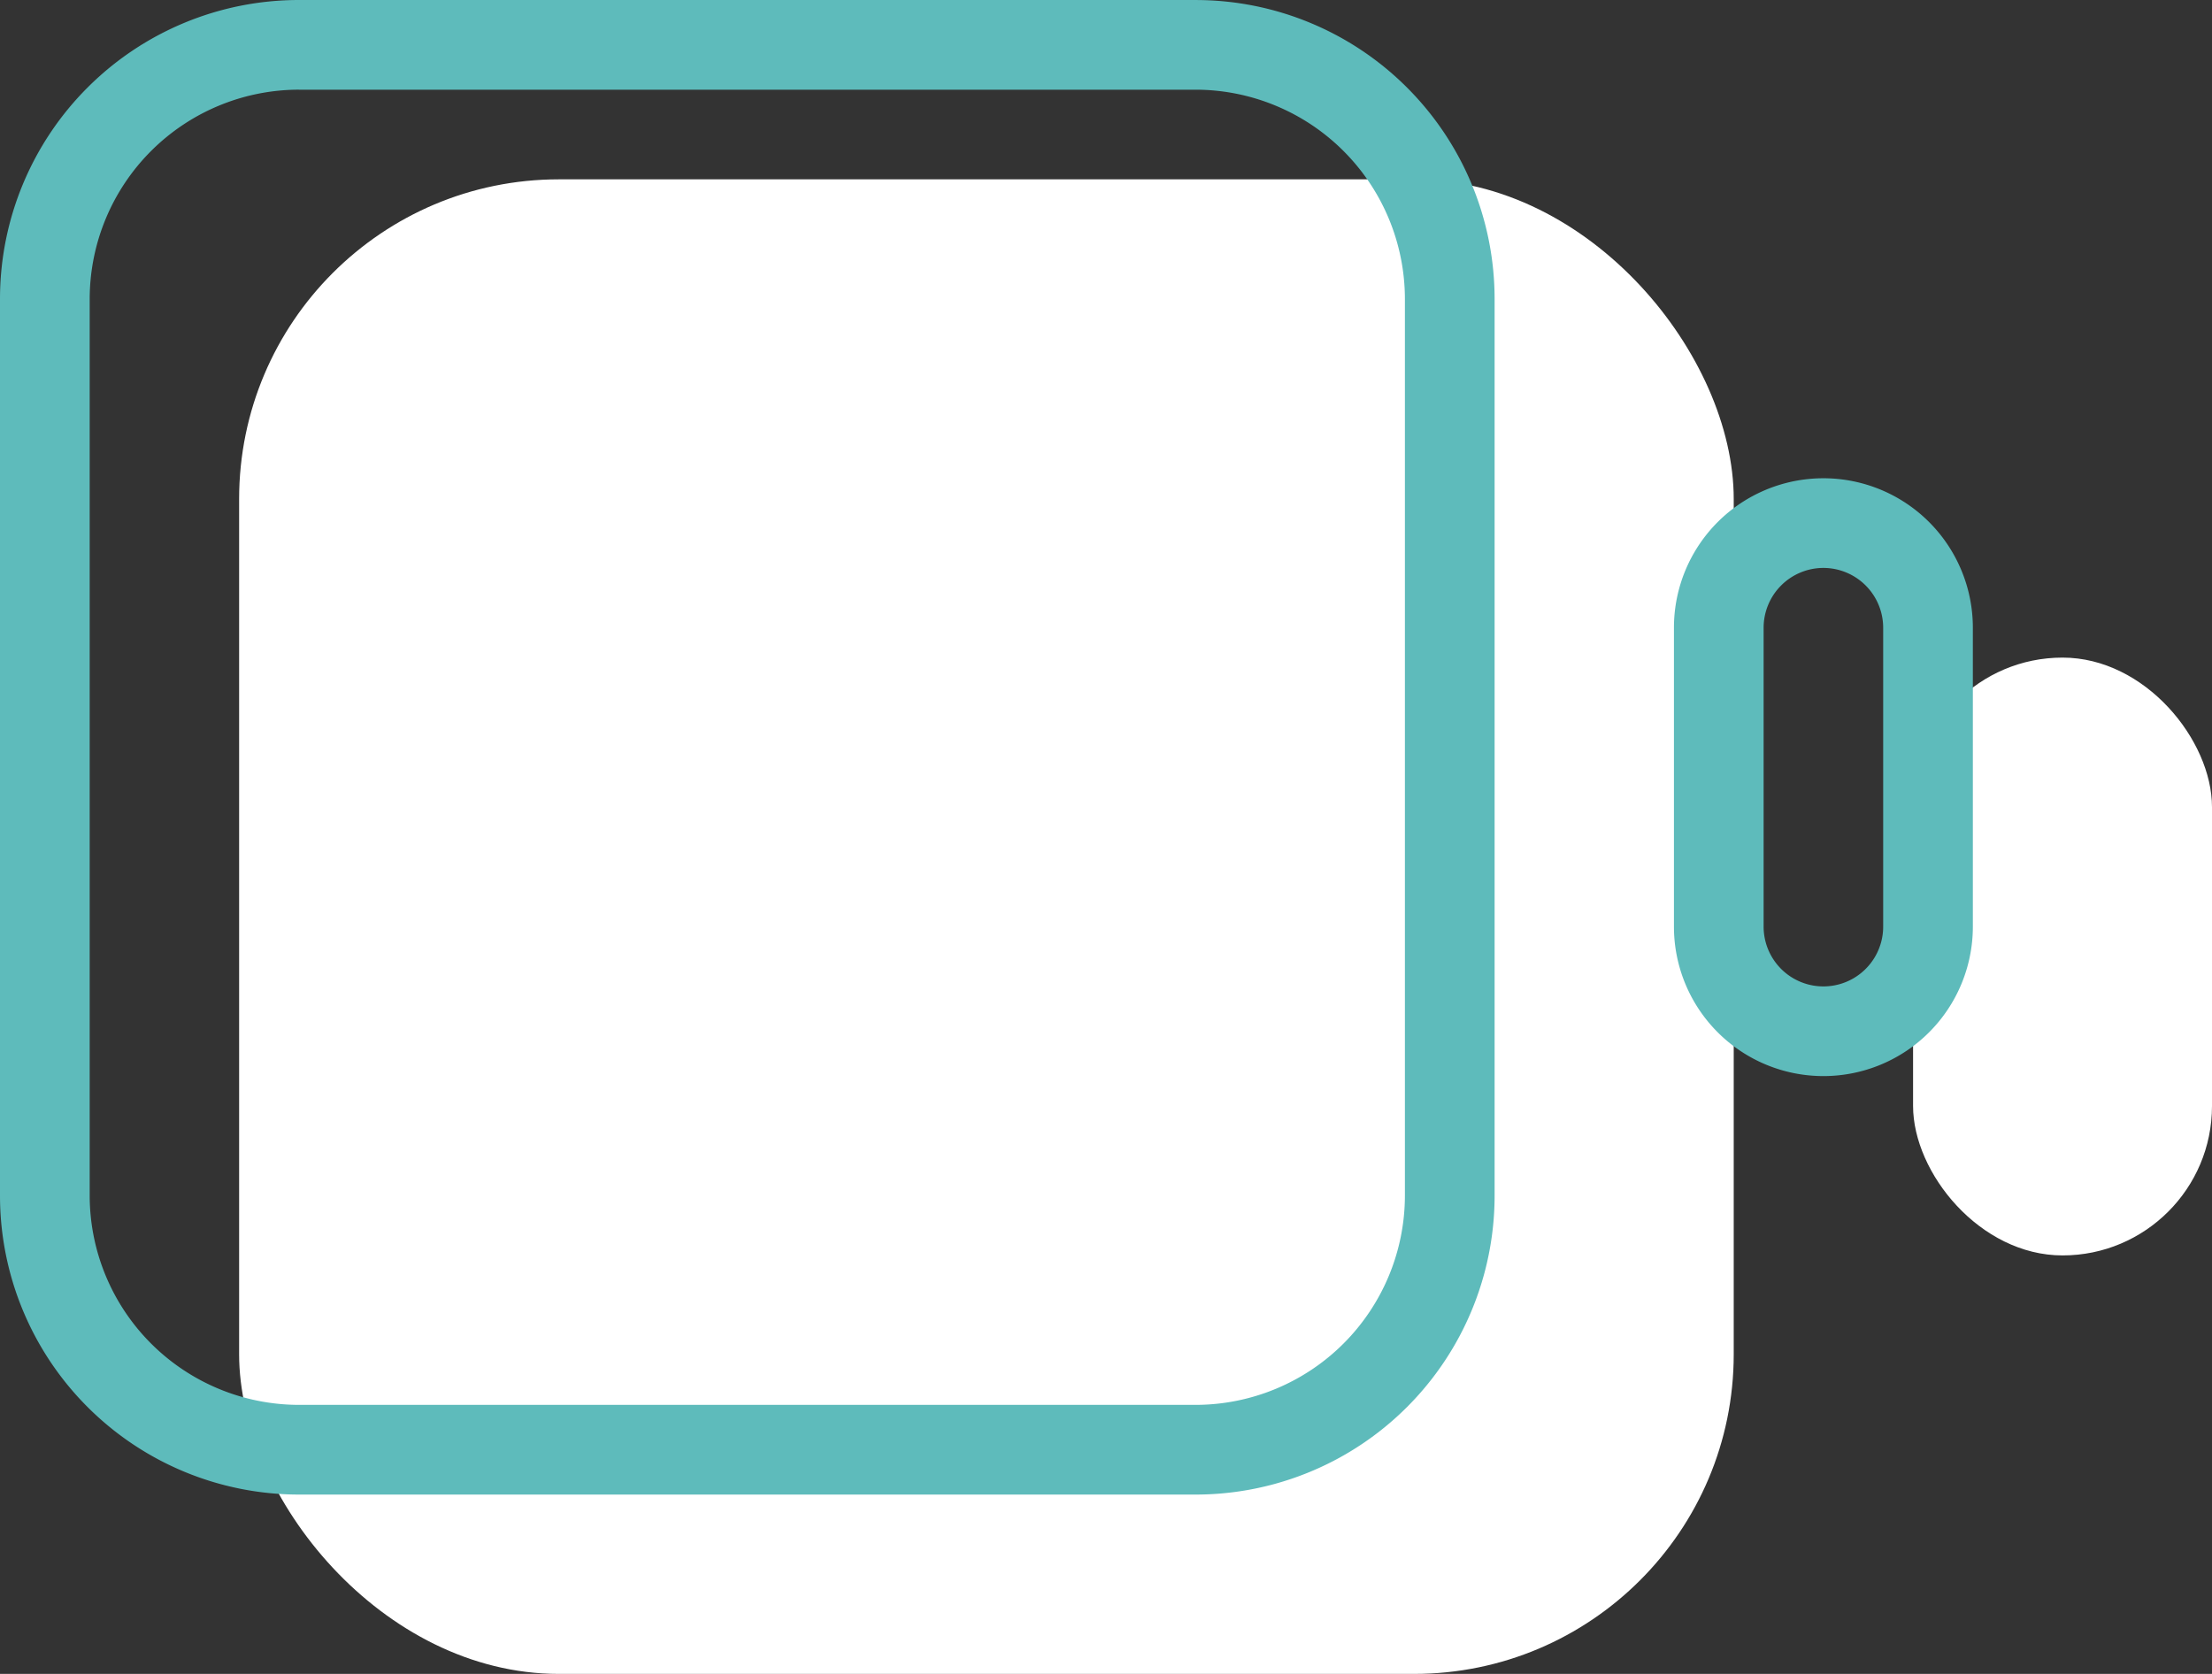 <svg xmlns="http://www.w3.org/2000/svg" width="96.87" height="73.307" viewBox="0 0 96.87 73.307">
  <rect x="0" y="0" width="96.87" height="73.307" fill="#333333" stroke="none"/>
  <g id="design" transform="translate(-194 -5503)">
    <g id="design-2" transform="translate(204.472 5510.854)" style="mix-blend-mode: normal;isolation: isolate">
      <rect id="design-3" width="65.453" height="65.453" rx="14" fill="#fff"/>
      <rect id="design-4" width="13.091" height="26.181" rx="6.545" transform="translate(73.307 20.945)" fill="#fff"/>
    </g>
    <g id="design-5" transform="translate(194 5503)">
      <path id="design-6" d="M13.091,3.927a9.174,9.174,0,0,0-9.163,9.163V52.362a9.174,9.174,0,0,0,9.163,9.163H52.362a9.174,9.174,0,0,0,9.163-9.163V13.091a9.174,9.174,0,0,0-9.163-9.163H13.091m0-3.927H52.362A13.091,13.091,0,0,1,65.453,13.091V52.362A13.091,13.091,0,0,1,52.362,65.453H13.091A13.091,13.091,0,0,1,0,52.362V13.091A13.091,13.091,0,0,1,13.091,0Z" fill="#5ebbbb"/>
      <path id="design-7" d="M6.545,3.927A2.621,2.621,0,0,0,3.927,6.545V19.636a2.618,2.618,0,1,0,5.236,0V6.545A2.621,2.621,0,0,0,6.545,3.927M6.545,0a6.545,6.545,0,0,1,6.545,6.545V19.636A6.545,6.545,0,1,1,0,19.636V6.545A6.545,6.545,0,0,1,6.545,0Z" transform="translate(73.307 20.945)" fill="#5ebbbb"/>
    </g>
  </g>
</svg>
